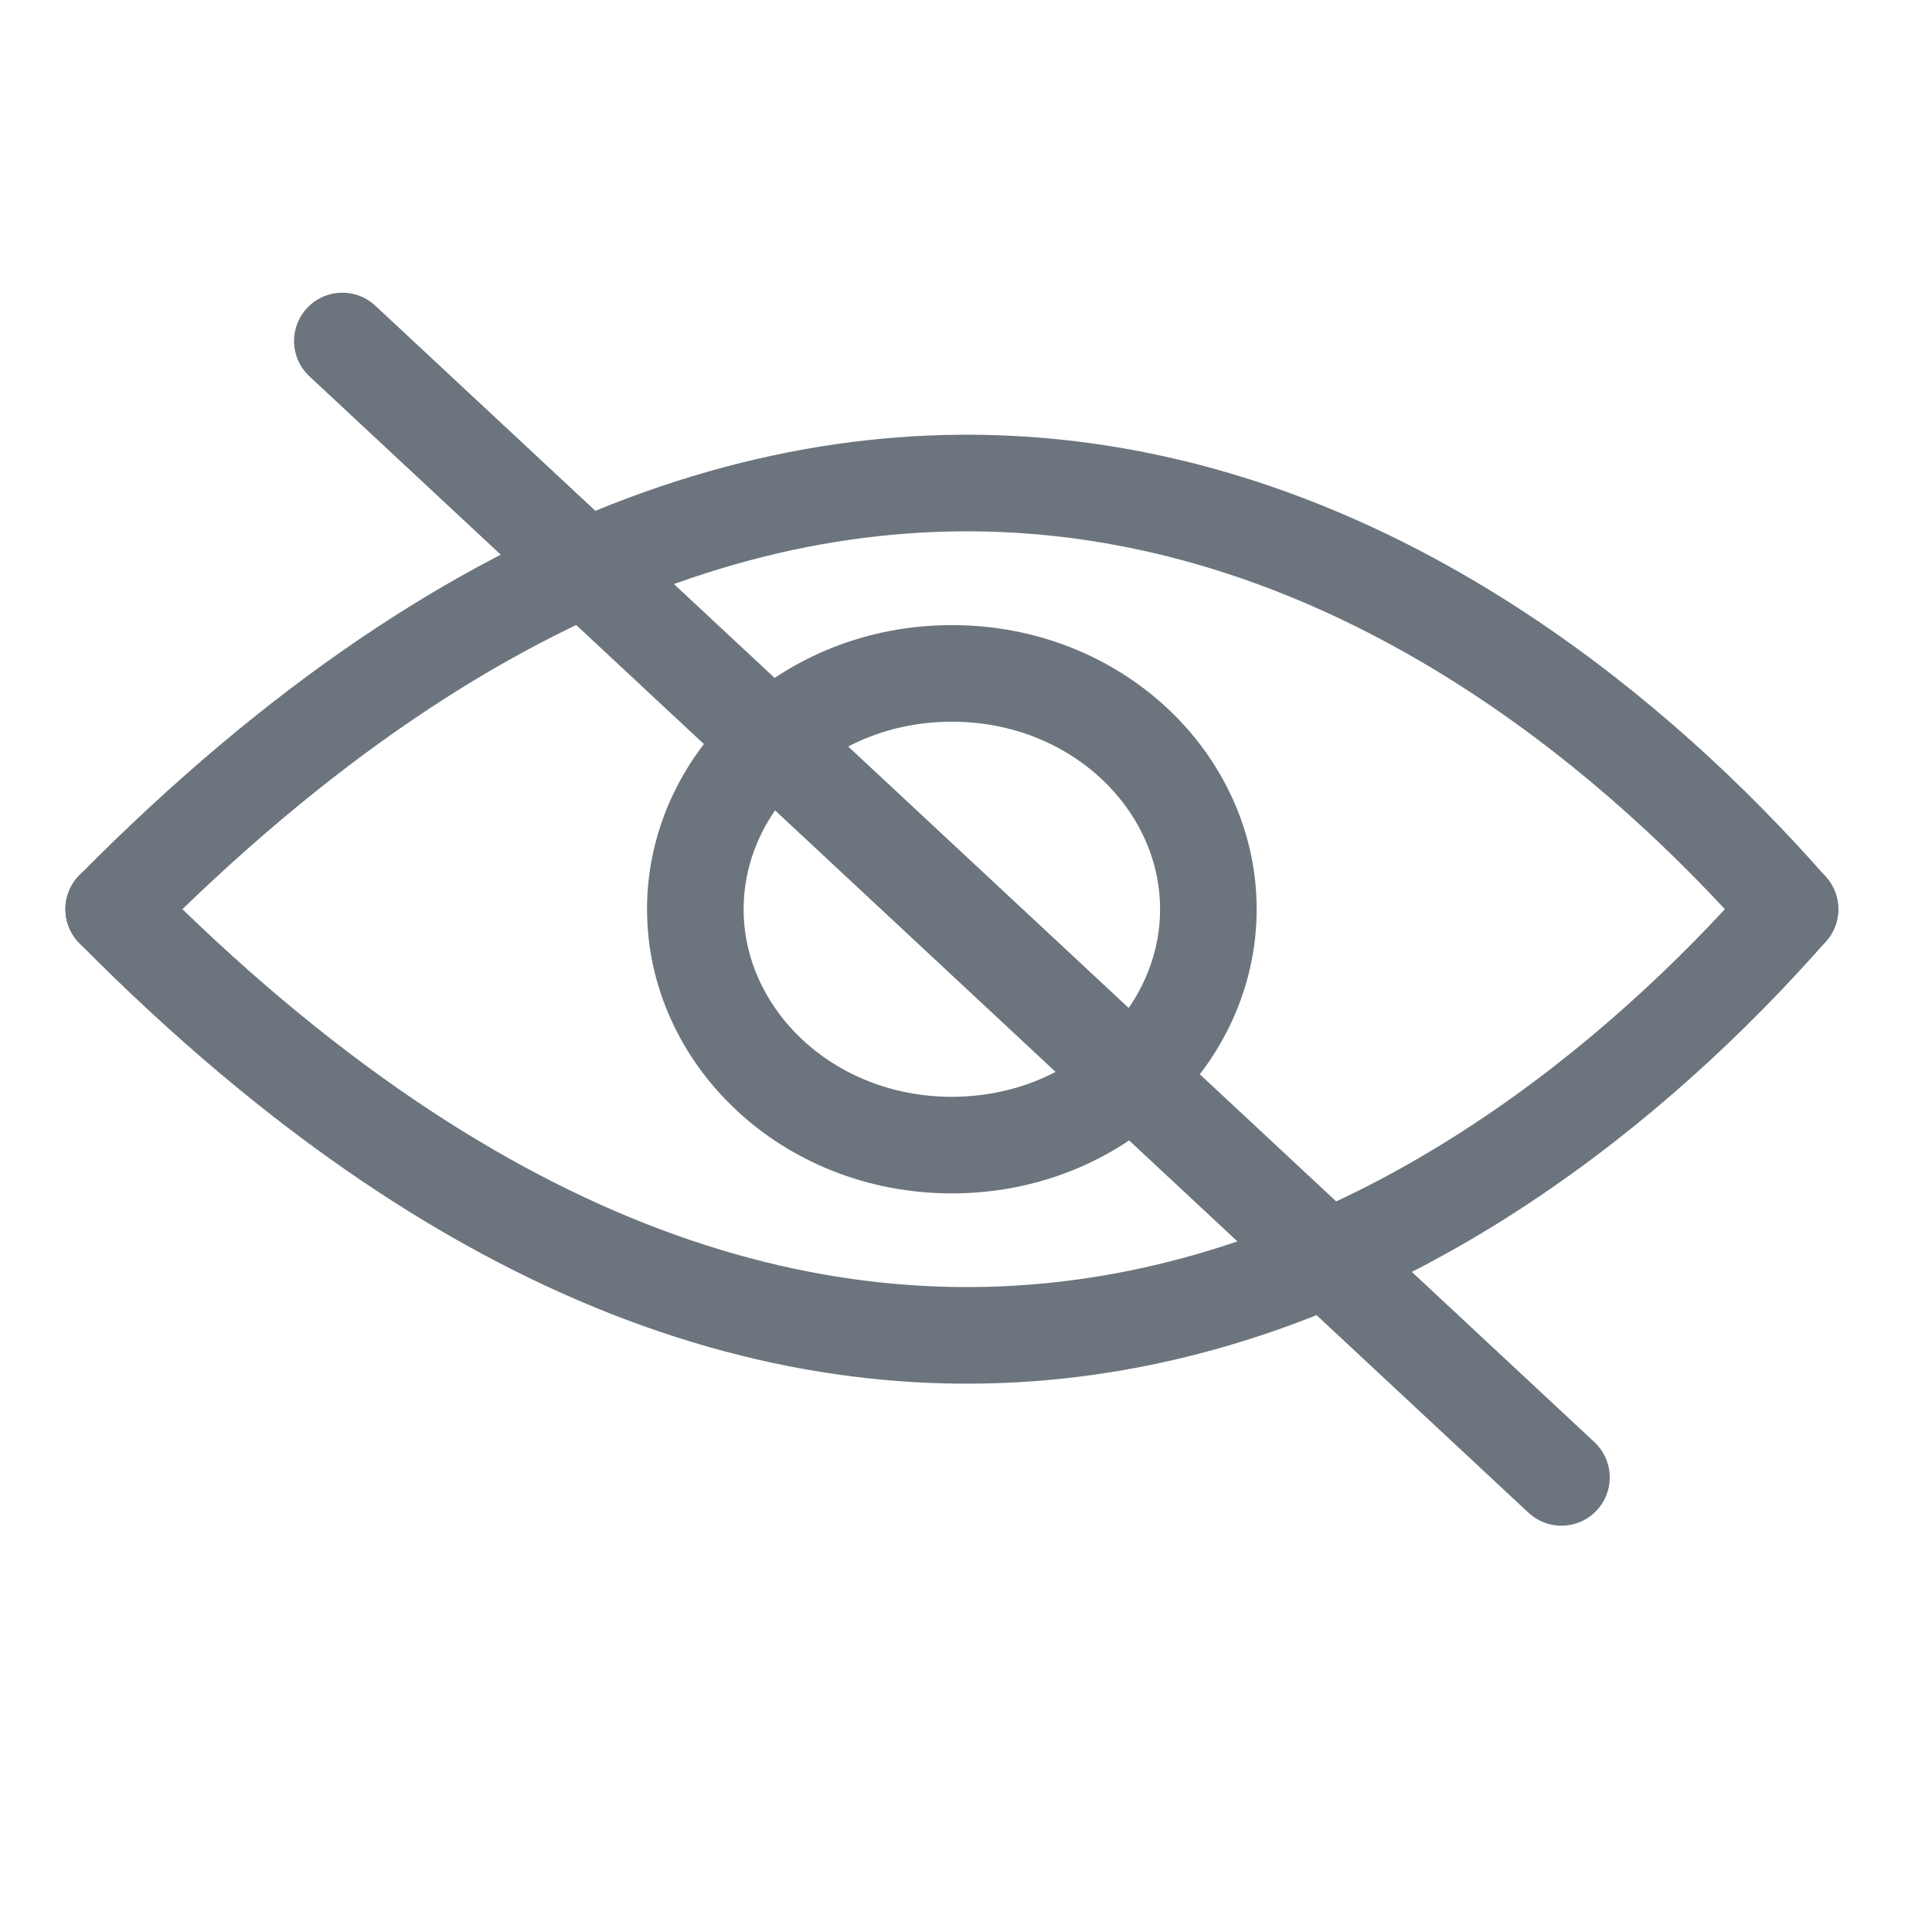 <svg width="20" height="20" viewBox="0 0 20 20" fill="none" xmlns="http://www.w3.org/2000/svg">
<g id="Hide-PW_17x17">
<g id="Hide-PW_17x17_2">
<g id="Group 3">
<path id="Vector 3" d="M18.53 9.412C15.302 5.741 8.845 1.662 1.177 9.412" stroke="#6C757D" stroke-linecap="round"/>
<path id="Vector 4" d="M18.53 9.412C15.302 13.083 8.845 17.162 1.177 9.412" stroke="#6C757D" stroke-linecap="round"/>
</g>
<path id="Ellipse 4" d="M9.854 6.971C11.353 6.971 12.509 8.096 12.509 9.412C12.509 10.728 11.353 11.853 9.854 11.854C8.354 11.854 7.198 10.728 7.198 9.412C7.198 8.096 8.354 6.971 9.854 6.971Z" stroke="#6C757D"/>
<path id="Line 1" d="M3.544 3.53L16.164 15.294" stroke="#6C757D" stroke-linecap="round"/>
</g>
</g>
</svg>
